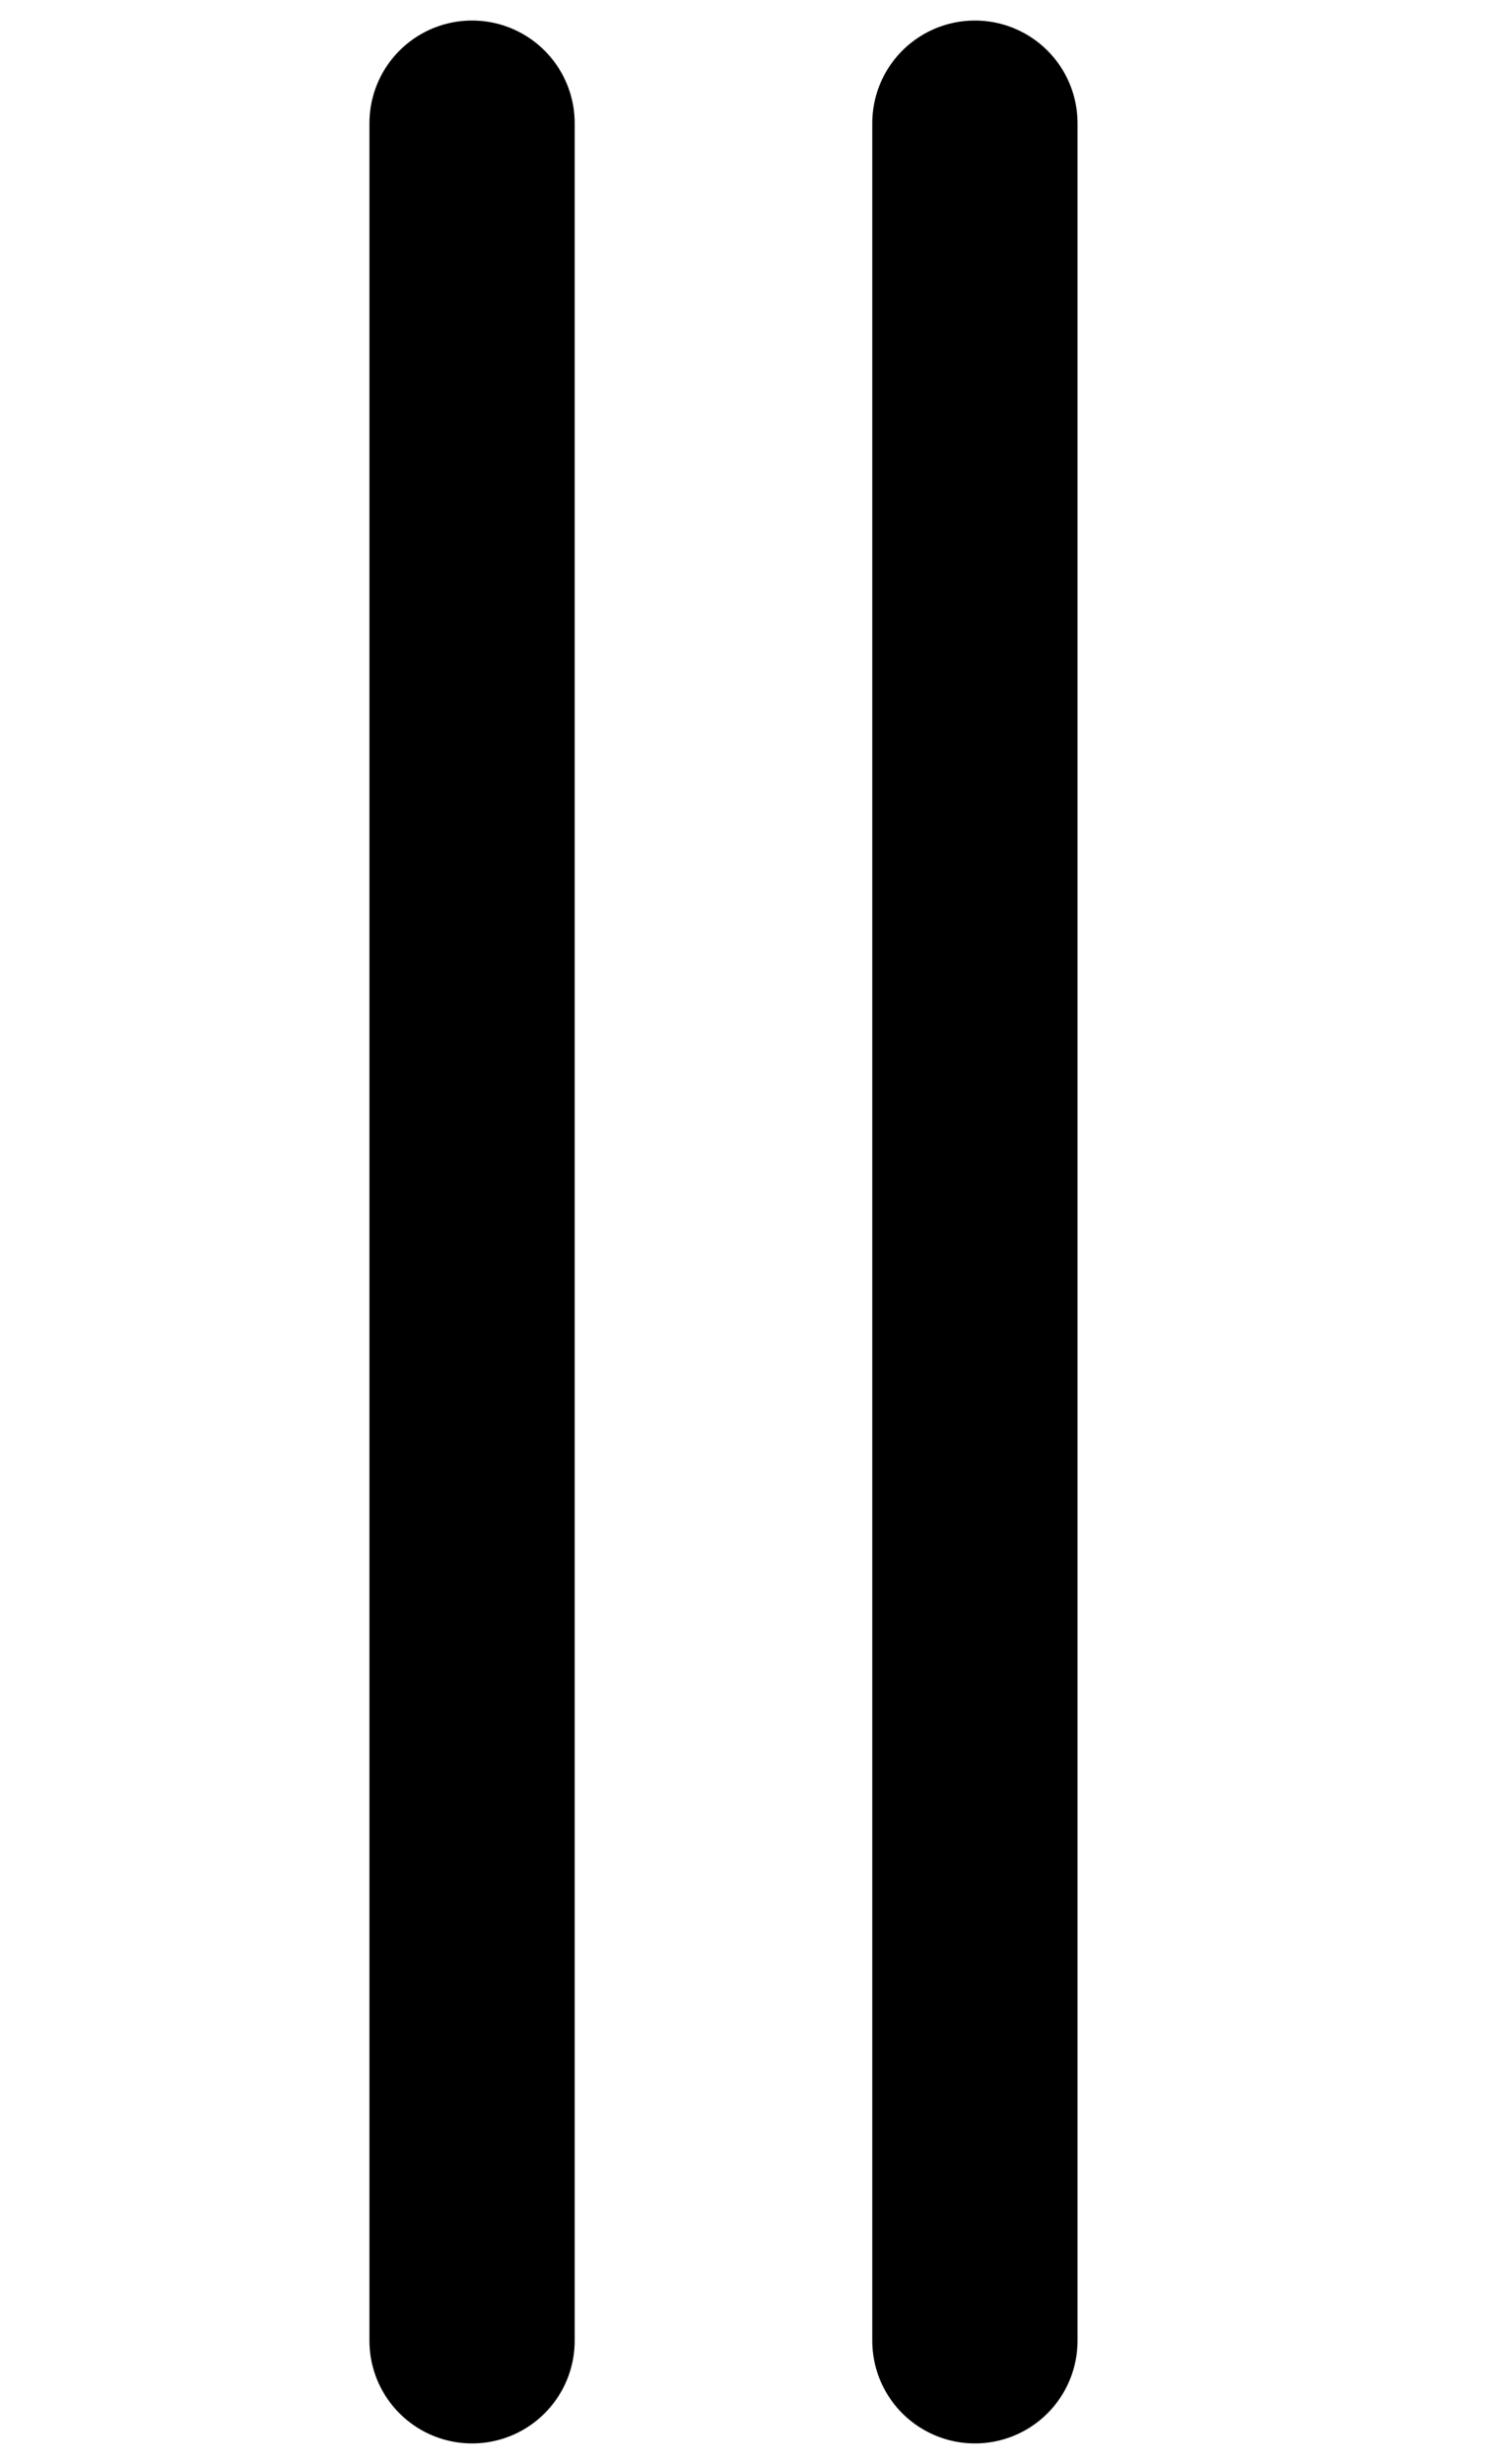 <?xml version="1.0" encoding="utf-8"?>
<!-- Generator: Adobe Illustrator 19.0.0, SVG Export Plug-In . SVG Version: 6.00 Build 0)  -->
<svg version="1.1" id="Layer_1" xmlns="http://www.w3.org/2000/svg" xmlns:xlink="http://www.w3.org/1999/xlink" x="0px" y="0px"
	 viewBox="-457.5 269 14.5 24" style="enable-background:new -457.5 269 14.5 24;" xml:space="preserve">
<style type="text/css">
	.st0{fill:none;stroke:#000000;stroke-width:2;stroke-linecap:round;stroke-linejoin:round;}
</style>
<line class="st0" x1="-452.9" y1="270.2" x2="-452.9" y2="291.8"/>
<line class="st0" x1="-448" y1="270.2" x2="-448" y2="291.8"/>
</svg>
